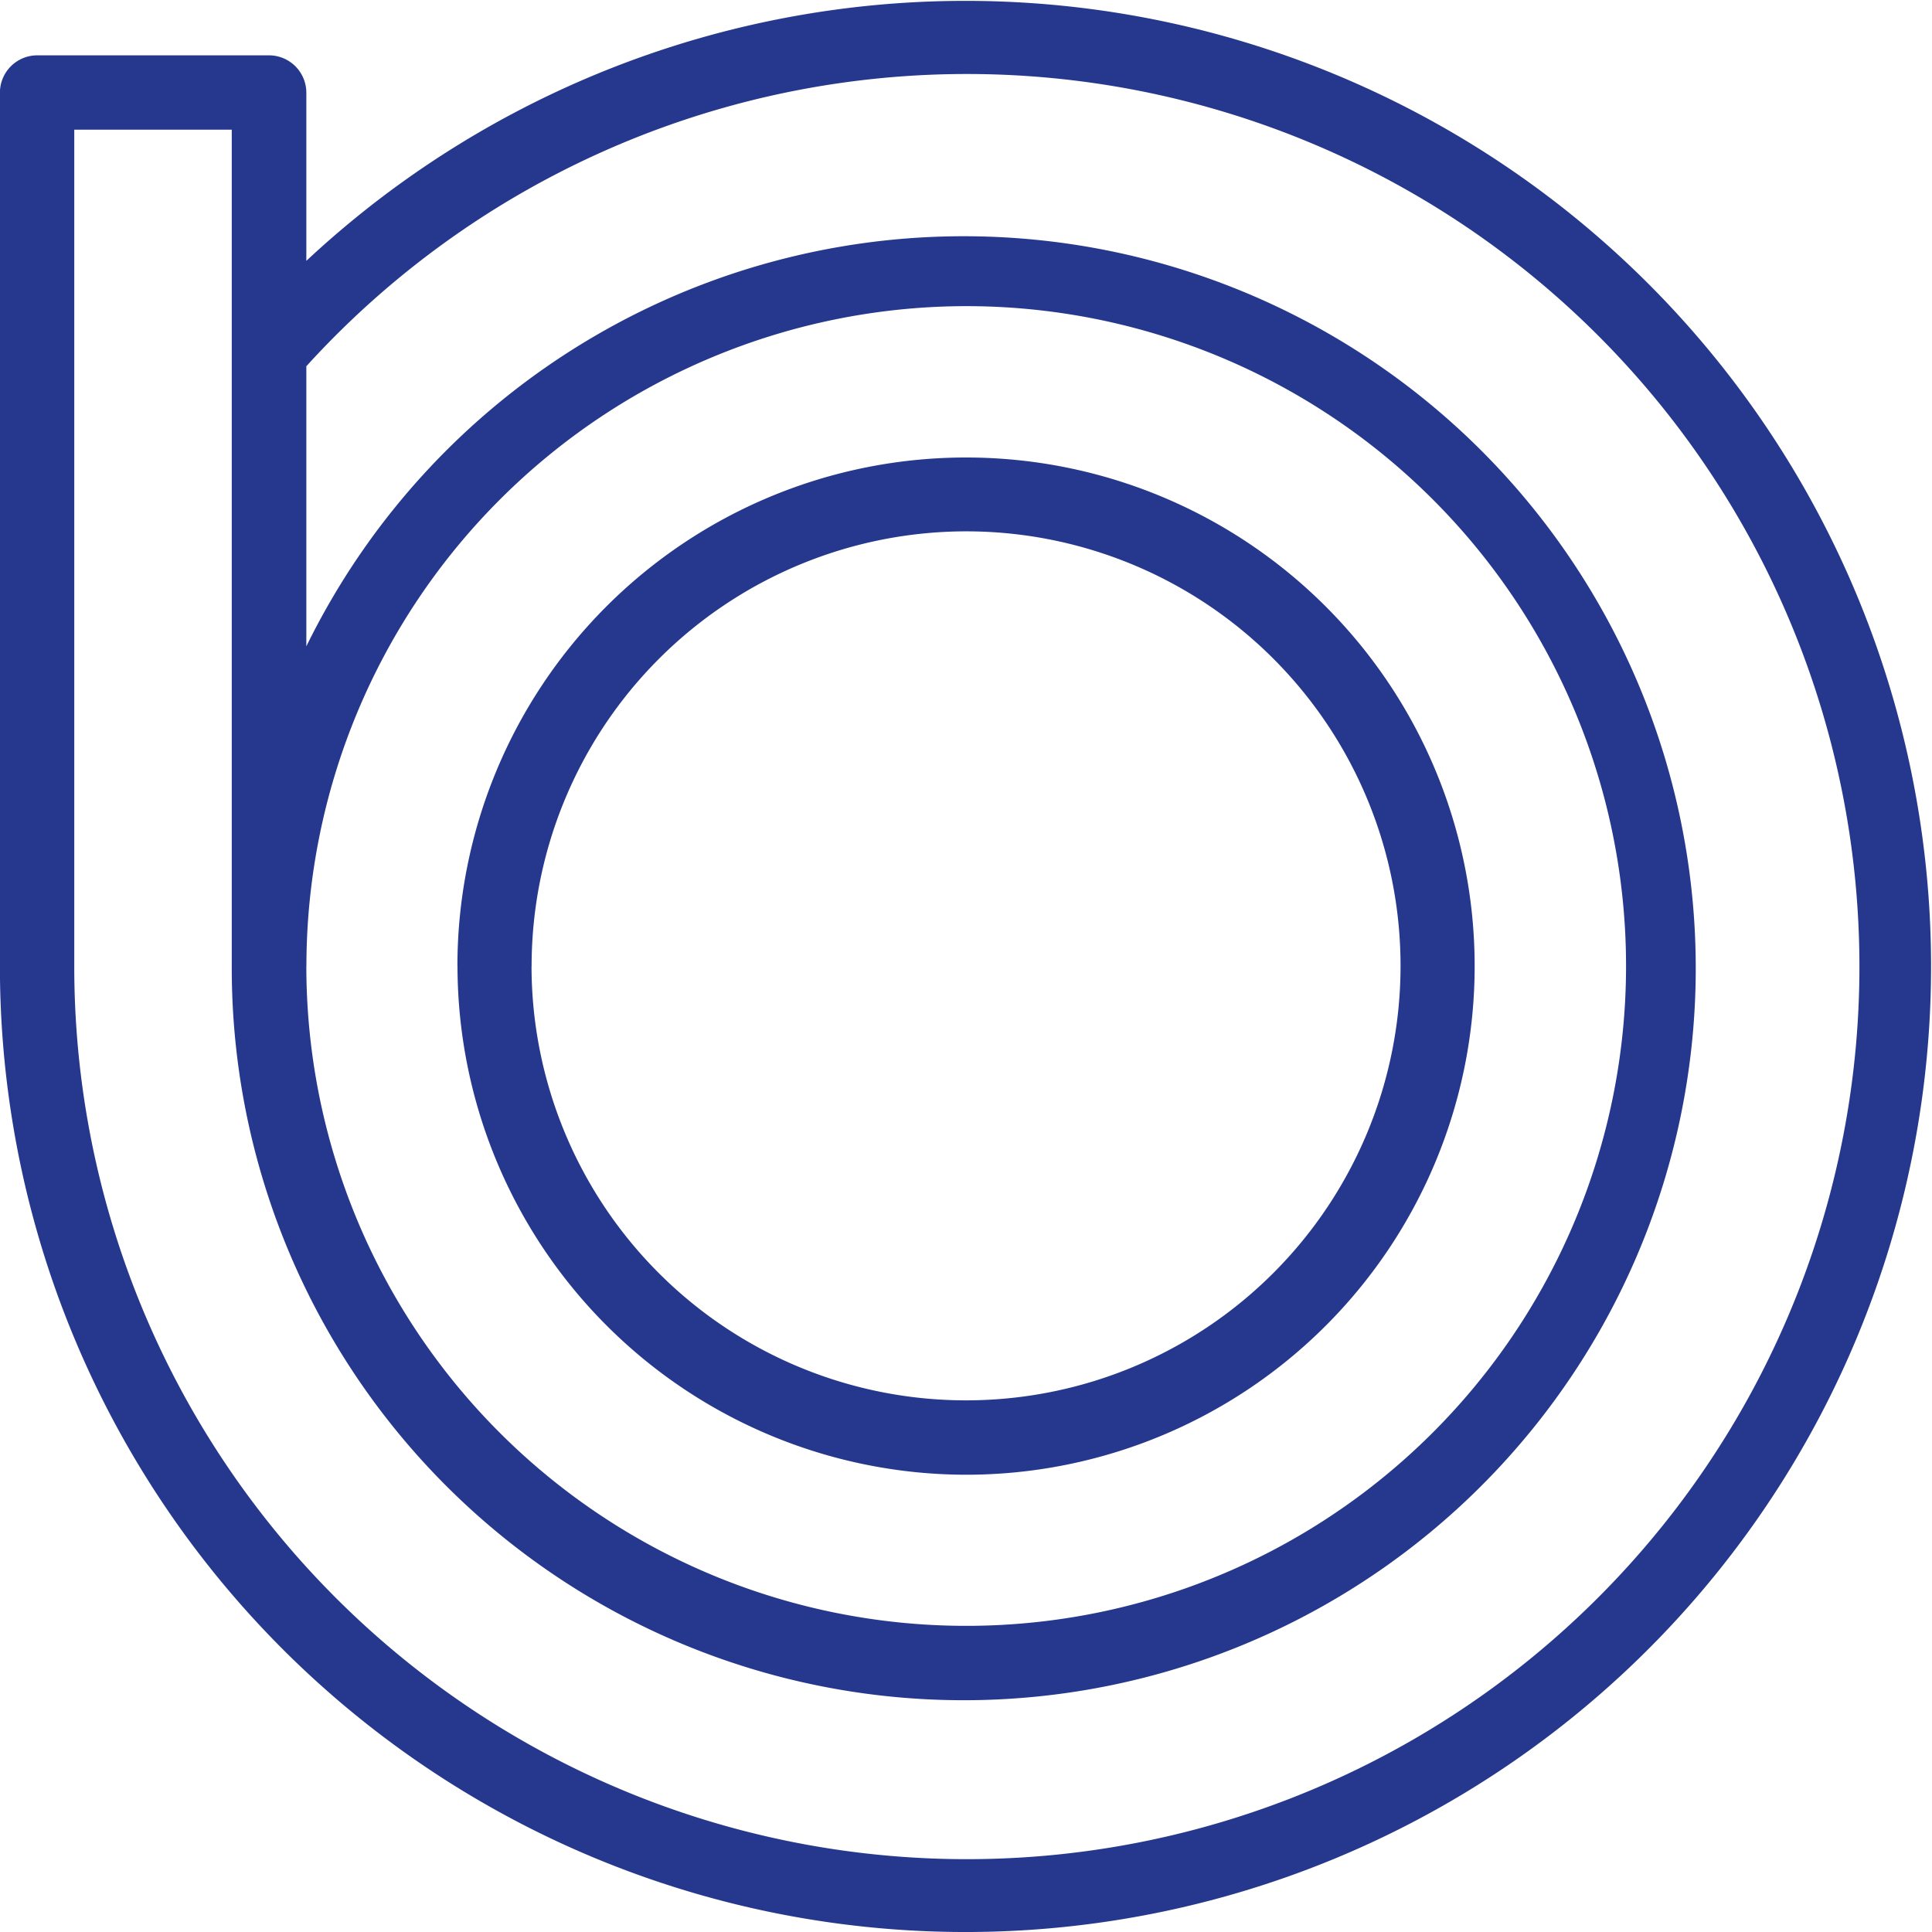 <svg xmlns="http://www.w3.org/2000/svg" width="50" height="50.001" viewBox="0 0 50 50.001">
  <defs>
    <style>
      .cls-1 {
        fill: #25388d;
      }
    </style>
  </defs>
  <path id="Markuchi" class="cls-1" d="M13010,4128v-22.6a.967.967,0,0,1,.961-.968h6a.968.968,0,0,1,.969.968v4.351A24.989,24.989,0,1,1,13010,4128Zm1.924,0a23.1,23.1,0,1,0,6.006-15.522v7.249A18.944,18.944,0,1,1,13016,4128v-21.644h-4.076Zm6.006,0a17.077,17.077,0,1,0,17.07-17.077A17.093,17.093,0,0,0,13017.932,4128Zm3.91,0a13.163,13.163,0,1,1,13.166,13.166A13.18,13.18,0,0,1,13021.842,4128Zm1.918,0a11.245,11.245,0,1,0,11.248-11.249A11.258,11.258,0,0,0,13023.76,4128Z" transform="translate(-13010.002 -4103)"/>
</svg>
